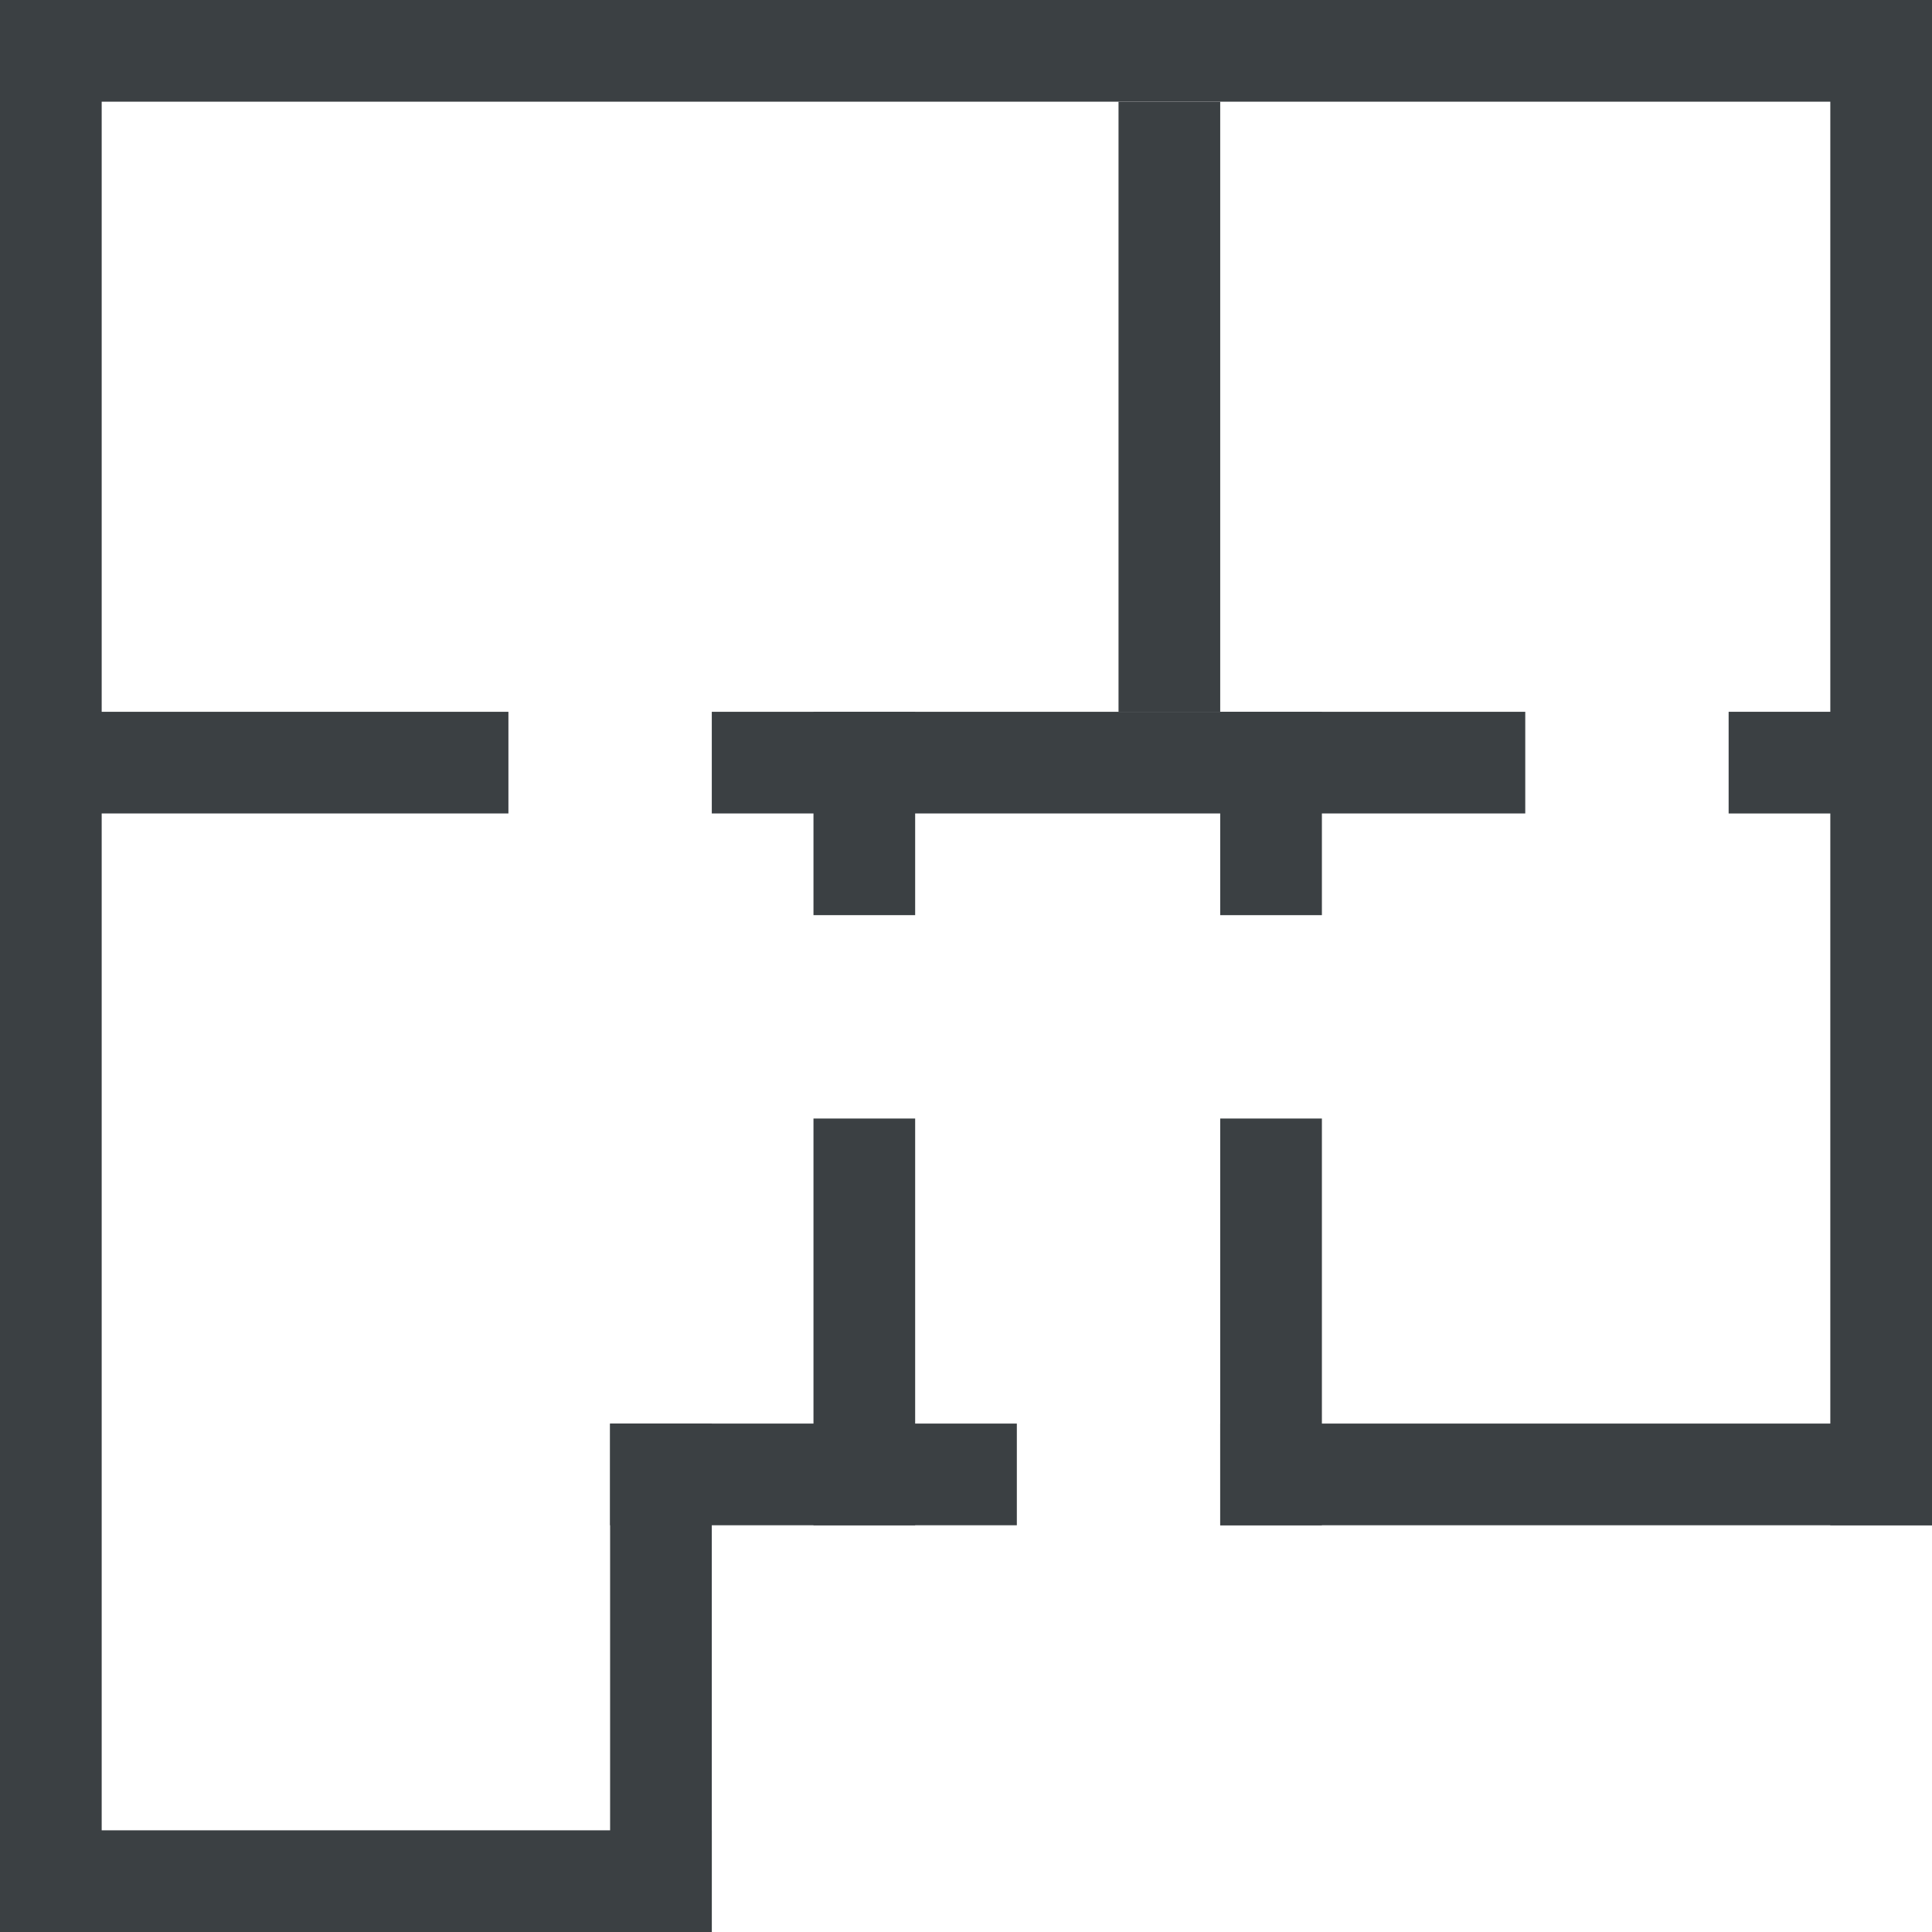 <svg xmlns="http://www.w3.org/2000/svg" width="19" height="19"><g data-name="グループ 4543" fill="#3b4043"><path data-name="長方形 5195" d="M0 0h19v1H0z"/><path data-name="長方形 5196" d="M0 18h7v1H0z"/><path data-name="長方形 5197" d="M0 7h5v1H0z"/><path data-name="長方形 5198" d="M17 7h2v1h-2z"/><path data-name="長方形 5199" d="M7 7h8v1H7z"/><path data-name="長方形 5200" d="M12 14h7v1h-7z"/><path data-name="長方形 5201" d="M6 14h4v1H6z"/><path data-name="長方形 5202" d="M1 0v19H0V0z"/><path data-name="長方形 5203" d="M9 11v4H8v-4z"/><path data-name="長方形 5204" d="M13 11v4h-1v-4z"/><path data-name="長方形 5205" d="M12 1v6h-1V1z"/><path data-name="長方形 5206" d="M9 7v2H8V7z"/><path data-name="長方形 5207" d="M13 7v2h-1V7z"/><path data-name="長方形 5208" d="M7 14v5H6v-5z"/><path data-name="長方形 5209" d="M19 0v15h-1V0z"/></g></svg>